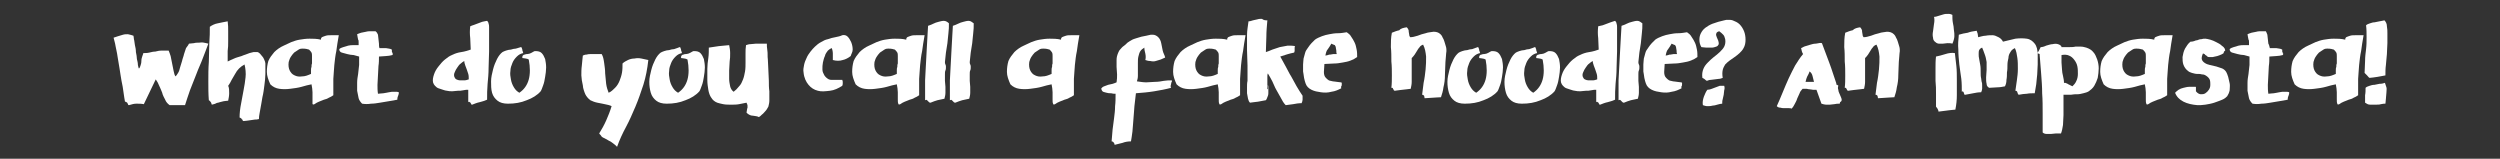 <?xml version="1.0" encoding="UTF-8"?> <!-- Generator: Adobe Illustrator 24.0.2, SVG Export Plug-In . SVG Version: 6.00 Build 0) --> <svg xmlns="http://www.w3.org/2000/svg" xmlns:xlink="http://www.w3.org/1999/xlink" id="Layer_1" x="0px" y="0px" viewBox="0 0 504 32" style="enable-background:new 0 0 504 32;" xml:space="preserve"><rect x="0" y="0" width="504" height="32" fill="#333333" stroke="none"/> <style type="text/css"> .st0{fill:#FFFFFF;} </style> <g> <path class="st0" d="M26.9,7.2c0,0.1,0.1,0.4,0.1,0.7c0.1,0.3,0.1,0.7,0.2,1.2c0.1,0.4,0.2,0.9,0.2,1.4c0.1,0.5,0.2,1,0.2,1.4 c0.1,0.4,0.2,0.8,0.2,1.2c0.1,0.3,0.1,0.6,0.2,0.7c0.1,0,0.2-0.2,0.3-0.5c0.1-0.3,0.2-0.6,0.2-1s0.1-0.7,0.2-1s0.2-0.5,0.2-0.6 c0.4,0,0.8,0,1.2-0.1c0.4-0.1,0.8-0.2,1.2-0.2c0.4-0.1,0.8-0.2,1.3-0.2c0.4,0,0.9,0,1.4,0c0.1,0.3,0.3,0.7,0.4,1.1 c0.1,0.5,0.2,1,0.3,1.5s0.2,1,0.3,1.5c0.1,0.5,0.2,0.9,0.4,1.1c0.2-0.2,0.3-0.4,0.5-0.7c0.2-0.3,0.3-0.7,0.4-1.1 c0.1-0.4,0.3-0.9,0.4-1.3c0.1-0.5,0.3-0.9,0.4-1.4c0.1-0.4,0.3-0.8,0.4-1.2C37.9,9.2,38,9,38.1,8.8c0.3,0,0.7-0.1,1-0.1 c0.3-0.1,0.7-0.1,1-0.1s0.6-0.1,1,0s0.6,0.1,0.9,0.2c-0.3,0.9-0.7,1.8-1.1,2.9s-0.9,2.1-1.3,3.2c-0.4,1.1-0.9,2.2-1.3,3.3 c-0.4,1.1-0.7,2.1-1,3c-0.2,0-0.5,0-0.7,0s-0.5,0-0.7,0c-0.2,0-0.5,0-0.8,0s-0.6,0-0.9,0c-0.4-0.3-0.7-0.6-0.9-1.1 c-0.2-0.4-0.5-0.9-0.6-1.4c-0.2-0.5-0.4-1-0.6-1.4c-0.2-0.5-0.4-0.9-0.7-1.3c-0.4,0.8-0.8,1.7-1.2,2.5c-0.4,0.8-0.8,1.7-1.2,2.5 c-0.5-0.1-1-0.1-1.5-0.1c-0.4,0-0.9,0.1-1.5,0.3c-0.1,0-0.2-0.1-0.2-0.2s-0.1-0.1-0.1-0.2c0-0.1-0.1-0.1-0.2-0.2 c-0.1-0.1-0.2-0.1-0.3-0.1c-0.1-0.5-0.2-1.2-0.3-1.9c-0.1-0.7-0.2-1.5-0.4-2.3c-0.1-0.8-0.3-1.6-0.4-2.5c-0.1-0.8-0.3-1.6-0.4-2.4 c-0.1-0.8-0.3-1.5-0.4-2.1c-0.1-0.7-0.3-1.2-0.4-1.7c0.3-0.1,0.6-0.2,0.9-0.3s0.7-0.2,1-0.3s0.7-0.1,1-0.1 C26.3,7,26.6,7.1,26.9,7.2z"></path> <path class="st0" d="M45.9,4.3C46,5,46,5.6,46,6.3c0,0.7,0,1.3,0,2c0,0.7,0,1.3-0.1,2c0,0.7,0,1.4,0,2.1c0.4-0.2,0.8-0.4,1.3-0.6 c0.4-0.2,0.9-0.3,1.5-0.5c0.2-0.1,0.5-0.2,0.8-0.3s0.5-0.2,0.8-0.3c0.3-0.1,0.5-0.1,0.8-0.2c0.3,0,0.5,0,0.8,0 c0.2,0,0.3,0.2,0.5,0.3c0.2,0.2,0.3,0.4,0.5,0.6c0.2,0.2,0.3,0.5,0.4,0.7s0.2,0.5,0.2,0.7c0,0.1,0,0.2,0,0.4c0,0.2,0,0.3,0,0.5 c0,0.2,0,0.4,0,0.6c0,0.2,0,0.4,0,0.6c0,0.7-0.1,1.5-0.2,2.3c-0.1,0.8-0.2,1.6-0.4,2.4c-0.1,0.8-0.3,1.6-0.4,2.3s-0.3,1.4-0.3,2.1 c-0.3,0.1-0.6,0.1-0.8,0.1c-0.2,0-0.5,0.1-0.7,0.1c-0.2,0-0.5,0.1-0.7,0.1s-0.5,0.1-0.9,0.1c-0.1,0-0.2-0.1-0.2-0.2 s-0.1-0.1-0.2-0.2c0-0.1-0.1-0.2-0.2-0.2c-0.1-0.1-0.1-0.1-0.2-0.1c0-0.9,0.1-1.8,0.3-2.8c0.2-0.9,0.3-1.8,0.5-2.7 c0.2-0.9,0.3-1.8,0.4-2.6s0-1.8-0.2-2.6c-0.4,0.2-0.8,0.5-1.1,0.8c-0.3,0.3-0.6,0.7-0.8,1.1s-0.5,0.8-0.7,1.2 c-0.2,0.4-0.4,0.8-0.7,1.2c0.2,0.4,0.2,0.9,0.2,1.5c0,0.5-0.1,1-0.2,1.5c-0.3,0-0.7,0.1-0.9,0.1c-0.3,0.1-0.5,0.1-0.8,0.2 c-0.2,0.1-0.5,0.1-0.7,0.2C43.3,21,43,21,42.7,21.1c-0.1-0.2-0.1-0.4-0.2-0.5s-0.2-0.3-0.4-0.4c-0.1-1.2-0.1-2.5-0.1-3.8 c0-1.3,0-2.6,0.1-3.9c0-1.3,0.1-2.6,0.1-3.8c0.1-1.2,0.1-2.3,0.1-3.3c0.4-0.3,1-0.6,1.6-0.7S45.2,4.4,45.9,4.3z"></path> <path class="st0" d="M68.3,7.1c-0.2,1.2-0.4,2.3-0.5,3.2c-0.2,0.9-0.3,1.9-0.4,2.8c-0.1,0.9-0.1,1.8-0.2,2.8c0,0.9,0,2,0,3.3 c-0.3,0.2-0.6,0.4-0.9,0.5c-0.3,0.2-0.6,0.3-1,0.4c-0.3,0.1-0.7,0.3-1,0.4c-0.3,0.1-0.6,0.3-0.9,0.5c-0.2,0.1-0.4,0.1-0.4-0.1 C63,20.7,63,20.4,63,20c0-0.4,0-0.9,0-1.4c0-0.5-0.1-1.1-0.2-1.6c-0.6,0.1-1.3,0.3-2,0.5c-0.7,0.2-1.5,0.3-2.3,0.4s-1.5,0.1-2.2,0 c-0.7-0.1-1.3-0.4-1.8-0.9c-0.4-0.9-0.7-1.7-0.7-2.5c0-0.8,0.1-1.5,0.3-2.2c0.3-0.7,0.7-1.2,1.2-1.8c0.5-0.5,1.2-1,1.9-1.3 c0.5-0.2,1-0.5,1.5-0.7c0.5-0.2,1.1-0.4,1.7-0.5c0.6-0.1,1.3-0.2,2-0.2c0.7,0,1.5,0,2.3,0.2c0-0.2,0-0.3,0.2-0.5 c0.2-0.1,0.5-0.2,0.8-0.3s0.7-0.1,1.2-0.1C67.4,7.1,67.9,7.1,68.3,7.1z M61,9.8c-0.2,0-0.5,0-0.8,0.2c-0.3,0.2-0.6,0.4-0.9,0.6 c-0.3,0.3-0.5,0.6-0.7,0.9c-0.2,0.3-0.3,0.7-0.4,1c-0.1,0.7,0,1.3,0.2,1.7c0.2,0.4,0.5,0.8,1,1c0.4,0.2,0.9,0.3,1.5,0.2 c0.6,0,1.1-0.2,1.8-0.5c0-0.3,0-0.5,0-0.7s0-0.5,0.1-0.7c0-0.2,0-0.5,0.1-0.7c0-0.2,0-0.5,0-0.8c0-0.2,0-0.4,0-0.7 c0-0.2,0-0.5-0.1-0.7c-0.1-0.2-0.3-0.4-0.5-0.6C62,9.9,61.6,9.8,61,9.8z"></path> <path class="st0" d="M76.5,9.7c0.3,0,0.5,0,0.7,0s0.4,0,0.6,0c0.2,0,0.4,0.1,0.6,0.1c0.2,0,0.4,0.1,0.6,0.2c0,0.1,0,0.3,0,0.4 c0,0.1,0.1,0.2,0.1,0.2c0,0.1,0,0.2,0.1,0.2c0,0.1,0,0.2-0.1,0.3c-0.4,0.1-0.9,0.2-1.3,0.2c-0.5,0-0.9,0.1-1.4,0.1 c0,0.6,0,1.3-0.1,1.9c0,0.6-0.1,1.3-0.1,1.9c0,0.6-0.1,1.3-0.1,1.9c0,0.6,0,1.2,0.1,1.8c0.3,0,0.7-0.1,1.1-0.1 c0.4-0.1,0.8-0.1,1.1-0.2c0.4-0.1,0.7-0.1,1.1-0.1c0.4,0,0.7,0,0.9,0.1c0,0.2,0,0.4-0.1,0.6c-0.1,0.2-0.2,0.5-0.2,0.9 c-0.5,0.1-1.1,0.2-1.7,0.3s-1.2,0.2-1.8,0.3c-0.6,0.1-1.2,0.2-1.8,0.2c-0.6,0.1-1.2,0.1-1.8,0c-0.3-0.3-0.6-0.7-0.7-1.1 c-0.1-0.4-0.2-0.9-0.3-1.5c0-0.5,0-1.1,0-1.6c0-0.6,0.1-1.2,0.2-1.8c0.1-0.6,0.1-1.2,0.2-1.8c0-0.6,0-1.2,0-1.7 c-0.3-0.1-0.7-0.2-1.1-0.3c-0.4,0-0.9-0.1-1.3-0.2c-0.4-0.1-0.8-0.2-1.1-0.3c-0.3-0.1-0.5-0.3-0.5-0.7c0.2-0.2,0.5-0.3,0.8-0.4 s0.6-0.2,1-0.3c0.4-0.1,0.7-0.1,1.1-0.1c0.4,0,0.7,0,1,0c0-0.2,0-0.4,0-0.6c0-0.2,0-0.4-0.1-0.5c0-0.2-0.1-0.3-0.1-0.5 c0-0.2-0.1-0.4-0.1-0.6c0.2-0.1,0.5-0.2,0.8-0.3s0.7-0.1,1-0.2c0.3-0.1,0.7-0.1,1-0.1c0.3,0,0.6,0,0.9,0C76,6.5,76.1,6.8,76.2,7 c0,0.3,0.1,0.6,0.1,0.9c0,0.3,0.1,0.6,0.1,0.9C76.4,9.1,76.4,9.4,76.5,9.7z"></path> <path class="st0" d="M98.2,4.2c0.2,0.2,0.3,0.4,0.3,0.6c0.1,0.2,0.1,0.5,0.1,0.7c0,0.2,0,0.5,0,0.8c0,0.3,0,0.5,0,0.8 c0,1.1,0,2.2,0,3.3c0,1.1-0.1,2.2-0.1,3.3s-0.1,2.2-0.2,3.2c-0.1,1.1-0.1,2.1-0.1,3.2c-0.5,0.2-1,0.4-1.5,0.5 c-0.5,0.1-1,0.3-1.5,0.5c-0.1,0-0.2,0-0.2-0.1s-0.1-0.1-0.1-0.2c0-0.1-0.1-0.1-0.2-0.2c-0.1-0.1-0.2-0.1-0.3,0c0-0.3,0-0.5,0-0.7 c0-0.2,0-0.4,0-0.6c0-0.2,0-0.4,0-0.6s0-0.4,0-0.6c-0.3,0-0.6,0-1,0.1s-0.7,0.1-1.1,0.1s-0.7,0.1-1.1,0.1c-0.4,0-0.7,0-1.1-0.1 c-0.2,0-0.5-0.1-0.8-0.2c-0.3-0.1-0.6-0.2-0.9-0.3c-0.3-0.1-0.5-0.3-0.7-0.5s-0.3-0.4-0.4-0.7c-0.1-0.5,0-1,0.2-1.6 c0.2-0.6,0.5-1.1,0.9-1.6c0.4-0.5,0.8-1,1.3-1.4c0.5-0.4,0.9-0.7,1.4-0.9c0.6-0.3,1.2-0.5,1.9-0.6s1.3-0.3,1.9-0.5 c0-0.8-0.1-1.5-0.1-2.3c-0.1-0.8-0.1-1.6,0-2.4C95,5.2,95.3,5.1,95.6,5c0.3-0.1,0.5-0.2,0.8-0.3c0.3-0.1,0.5-0.2,0.8-0.3 S97.8,4.3,98.2,4.2z M91.6,15.5c0.1,0.2,0.2,0.4,0.4,0.5c0.2,0.1,0.5,0.2,0.7,0.2c0.3,0,0.6,0,0.9,0s0.6-0.1,0.9-0.2 c0-0.4,0-0.8-0.1-1.1c-0.1-0.3-0.2-0.6-0.3-0.9c-0.1-0.3-0.2-0.5-0.3-0.8c-0.1-0.3-0.2-0.6-0.2-0.9c-0.2,0.1-0.5,0.3-0.7,0.5 c-0.3,0.2-0.5,0.5-0.7,0.8c-0.2,0.3-0.4,0.6-0.5,0.9C91.5,14.9,91.5,15.2,91.6,15.5z"></path> <path class="st0" d="M105,9.5c0.1,0,0.2,0.1,0.2,0.2c0,0.1,0.1,0.2,0.1,0.3c0,0.1,0,0.2,0.1,0.4s0,0.2,0.1,0.3 c-0.5,0.1-0.9,0.3-1.3,0.7c-0.4,0.4-0.7,0.8-0.9,1.3c-0.2,0.5-0.4,1-0.4,1.6c-0.1,0.6,0,1.2,0.1,1.7c0.1,0.6,0.3,1.1,0.6,1.6 s0.6,0.8,1.1,1.1c1.9-1.3,2.5-3.5,1.9-6.7c-0.2-0.1-0.4-0.2-0.6-0.2c-0.2,0-0.4-0.1-0.7-0.1c0-0.2,0-0.4,0.1-0.5 c0.1-0.1,0.2-0.2,0.4-0.2c0.2-0.1,0.3-0.1,0.5-0.1c0.2,0,0.4-0.1,0.5-0.1c0.2-0.1,0.5-0.2,0.6-0.3c0.2-0.1,0.3-0.2,0.5-0.2 c0.6,0,1,0.1,1.3,0.4c0.3,0.3,0.5,0.7,0.7,1.2c0.1,0.5,0.2,1.1,0.2,1.7c0,0.6-0.1,1.3-0.2,1.9s-0.2,1.2-0.4,1.7 c-0.2,0.5-0.3,0.9-0.5,1.2c-0.7,0.8-1.7,1.4-2.8,1.8c-1.2,0.5-2.4,0.7-3.8,0.7c-0.9,0-1.6-0.2-2.1-0.6c-0.5-0.4-0.9-0.9-1.1-1.6 C99,18,99,17.2,99,16.4s0.2-1.6,0.4-2.4s0.5-1.5,0.8-2.1c0.3-0.6,0.7-1.1,1.1-1.4c0.2-0.1,0.4-0.2,0.7-0.3c0.3-0.1,0.7-0.2,1-0.2 c0.3-0.1,0.7-0.2,1-0.2C104.4,9.7,104.7,9.6,105,9.5z"></path> <path class="st0" d="M118,19c-0.1-0.2-0.2-0.5-0.3-0.8s-0.2-0.7-0.2-1c-0.1-0.3-0.1-0.7-0.2-1c0-0.3-0.1-0.7-0.1-1 c0-0.6,0-1.3,0.1-2c0.1-0.7,0.1-1.4,0.2-2c0.2-0.1,0.5-0.2,0.8-0.2c0.3-0.1,0.6-0.1,1-0.1c0.3,0,0.7,0,1,0c0.3,0,0.7,0,1,0 c0.3,0.5,0.4,1.1,0.5,1.8c0.1,0.7,0.2,1.4,0.2,2.1c0.1,0.7,0.1,1.4,0.2,2.1s0.3,1.3,0.5,1.8c0.5-0.2,0.9-0.6,1.3-1 c0.4-0.4,0.7-0.9,0.9-1.4c0.2-0.5,0.4-1.1,0.5-1.7s0.1-1.2,0.1-1.8c0.3-0.3,0.7-0.5,1.1-0.7c0.4-0.2,0.9-0.3,1.3-0.3 c0.5-0.1,0.9-0.1,1.4,0c0.5,0.1,0.9,0.2,1.4,0.3c-0.2,1.8-0.5,3.4-1,5c-0.5,1.5-1,3-1.6,4.4c-0.6,1.4-1.2,2.8-1.9,4.1 c-0.7,1.3-1.3,2.6-1.8,4c-0.3-0.3-0.5-0.5-0.8-0.7c-0.3-0.2-0.5-0.4-0.8-0.5c-0.2-0.1-0.3-0.2-0.5-0.3c-0.2-0.1-0.4-0.2-0.6-0.3 c-0.2-0.1-0.4-0.2-0.5-0.4s-0.3-0.3-0.4-0.5c0.5-0.8,1-1.7,1.4-2.6c0.4-0.9,0.8-1.9,1.1-2.9c-0.4-0.2-0.9-0.3-1.4-0.4 c-0.5-0.1-1-0.2-1.5-0.3c-0.5-0.1-1-0.3-1.4-0.5C118.5,19.8,118.2,19.4,118,19z"></path> <path class="st0" d="M137,9.5c0.1,0,0.2,0.1,0.2,0.2c0,0.1,0.1,0.2,0.1,0.3c0,0.1,0,0.2,0.1,0.4s0,0.2,0.1,0.3 c-0.5,0.1-0.9,0.3-1.3,0.7c-0.4,0.4-0.7,0.8-0.9,1.3c-0.2,0.5-0.4,1-0.4,1.6c-0.1,0.6,0,1.2,0.1,1.7c0.1,0.6,0.3,1.1,0.6,1.6 s0.6,0.8,1.1,1.1c1.9-1.3,2.5-3.5,1.9-6.7c-0.2-0.1-0.4-0.2-0.6-0.2c-0.2,0-0.4-0.1-0.7-0.1c0-0.2,0-0.4,0.1-0.5 c0.1-0.1,0.2-0.2,0.4-0.2c0.2-0.1,0.3-0.1,0.5-0.1c0.2,0,0.4-0.1,0.5-0.1c0.2-0.1,0.5-0.2,0.6-0.3c0.2-0.1,0.3-0.2,0.5-0.2 c0.6,0,1,0.1,1.3,0.4c0.3,0.3,0.5,0.7,0.7,1.2c0.1,0.5,0.2,1.1,0.2,1.7c0,0.6-0.1,1.3-0.2,1.9s-0.2,1.2-0.4,1.7 c-0.2,0.5-0.3,0.9-0.5,1.2c-0.7,0.8-1.7,1.4-2.8,1.8c-1.2,0.5-2.4,0.7-3.8,0.7c-0.9,0-1.6-0.2-2.1-0.6c-0.5-0.4-0.9-0.9-1.1-1.6 c-0.2-0.7-0.3-1.4-0.3-2.2s0.2-1.6,0.4-2.4s0.5-1.5,0.8-2.1c0.3-0.6,0.7-1.1,1.1-1.4c0.2-0.1,0.4-0.2,0.7-0.3 c0.3-0.1,0.7-0.2,1-0.2c0.3-0.1,0.7-0.2,1-0.2C136.5,9.7,136.8,9.6,137,9.5z"></path> <path class="st0" d="M154.6,8.8c0,0.4,0,0.8,0.1,1.4s0,1.1,0.1,1.8c0,0.7,0.1,1.3,0.1,2.1c0,0.7,0.1,1.4,0.1,2.2 c0,0.7,0,1.4,0.1,2.1c0,0.7,0,1.3,0,1.9c0,0.4-0.1,0.8-0.2,1.2c-0.2,0.3-0.3,0.6-0.6,0.9s-0.4,0.5-0.7,0.7 c-0.2,0.2-0.4,0.4-0.6,0.5c-0.2-0.1-0.5-0.2-0.7-0.2c-0.2,0-0.4-0.1-0.7-0.1c-0.2,0-0.4-0.1-0.6-0.2c-0.2-0.1-0.3-0.2-0.5-0.4 c0-0.2,0.1-0.4,0.1-0.6s0.1-0.3,0.1-0.4c0-0.1,0-0.3,0-0.4c0-0.2-0.1-0.3-0.2-0.6c-0.4,0.1-0.9,0.2-1.5,0.3 c-0.5,0.1-1.1,0.1-1.6,0.1c-0.5,0-1.1,0-1.6-0.1s-0.9-0.2-1.2-0.3c-0.5-0.2-0.9-0.5-1.2-1c-0.3-0.4-0.5-1-0.6-1.6s-0.2-1.3-0.2-2 c0-0.7,0-1.4,0-2.2c0-0.7,0.1-1.5,0.2-2.2s0.1-1.5,0.1-2.1c0.7-0.1,1.3-0.2,2-0.3c0.7-0.1,1.4-0.1,2.1-0.2c0.1,0.5,0.2,1,0.2,1.6 c0,0.6,0,1.1-0.1,1.7c0,0.6-0.1,1.2-0.1,1.8c0,0.6,0,1.2,0,1.7c0,0.5,0.1,1,0.2,1.5c0.1,0.4,0.3,0.8,0.7,1.1 c0.4-0.3,0.7-0.6,1.1-1.1c0.4-0.4,0.6-0.9,0.8-1.4c0.2-0.5,0.3-1.1,0.4-1.6c0.1-0.6,0.1-1.2,0.1-1.8c0-0.6,0-1.2,0-1.8 c0-0.6,0-1.1,0.1-1.7c0.3-0.1,0.6-0.2,0.9-0.2c0.4,0,0.8-0.1,1.1-0.1s0.8,0,1.2,0C154,8.8,154.3,8.8,154.6,8.8z"></path> <path class="st0" d="M171.5,11.3c-0.5,0.4-1.1,0.7-1.6,0.8c-0.6,0.2-1.3,0.2-2,0c0-0.4,0-0.9,0-1.3c0-0.4-0.1-0.8-0.2-1.1 c-0.3,0.1-0.6,0.3-0.8,0.5c-0.2,0.3-0.5,0.6-0.6,1.1c-0.2,0.4-0.3,0.9-0.4,1.3c-0.1,0.5-0.1,0.9-0.1,1.4s0.2,0.8,0.4,1.2 c0.2,0.3,0.5,0.6,0.9,0.8c0.2,0.1,0.4,0.1,0.6,0.1s0.4,0,0.7,0c0.2,0,0.5,0,0.7,0c0.2,0,0.4,0,0.7,0c0.1,0.2,0.1,0.4,0.1,0.6 s0,0.4-0.1,0.6c-0.8,0.5-1.6,0.9-2.5,1s-1.7,0.2-2.4,0c-0.8-0.2-1.4-0.6-1.9-1.2c-0.5-0.6-0.9-1.4-1-2.5c-0.1-0.5,0-1,0.1-1.5 c0.1-0.5,0.3-1,0.5-1.4c0.2-0.5,0.5-0.9,0.8-1.3s0.6-0.7,0.9-1c0.4-0.4,0.8-0.7,1.2-0.9c0.5-0.3,0.9-0.5,1.4-0.6 c0.5-0.2,1-0.3,1.5-0.4c0.5-0.1,1-0.2,1.4-0.4c0.4-0.1,0.8,0,1.1,0.3s0.5,0.7,0.7,1.1c0.2,0.5,0.3,1,0.3,1.5S171.6,10.9,171.5,11.3 z"></path> <path class="st0" d="M186.4,7.1c-0.2,1.2-0.4,2.3-0.5,3.2c-0.2,0.9-0.3,1.9-0.4,2.8c-0.1,0.9-0.1,1.8-0.2,2.8c0,0.9,0,2,0,3.3 c-0.3,0.2-0.6,0.4-0.9,0.5c-0.3,0.2-0.6,0.3-1,0.4c-0.3,0.1-0.7,0.3-1,0.4c-0.3,0.1-0.6,0.3-0.9,0.5c-0.2,0.1-0.4,0.1-0.4-0.1 c-0.1-0.2-0.1-0.5-0.1-0.9c0-0.4,0-0.9,0-1.4c0-0.5-0.1-1.1-0.2-1.6c-0.6,0.1-1.3,0.3-2,0.5c-0.7,0.2-1.5,0.3-2.3,0.4 s-1.5,0.1-2.2,0c-0.7-0.1-1.3-0.4-1.8-0.9c-0.4-0.9-0.7-1.7-0.7-2.5c0-0.8,0.1-1.5,0.3-2.2c0.3-0.7,0.7-1.2,1.2-1.8 c0.5-0.5,1.2-1,1.9-1.3c0.5-0.2,1-0.5,1.5-0.7c0.5-0.2,1.1-0.4,1.7-0.5c0.6-0.1,1.3-0.2,2-0.2c0.7,0,1.5,0,2.3,0.2 c0-0.2,0-0.3,0.2-0.5c0.2-0.1,0.5-0.2,0.8-0.3s0.7-0.1,1.2-0.1C185.5,7.1,186,7.1,186.4,7.1z M179.1,9.8c-0.2,0-0.5,0-0.8,0.2 c-0.3,0.2-0.6,0.4-0.9,0.6c-0.3,0.3-0.5,0.6-0.7,0.9c-0.2,0.3-0.3,0.7-0.4,1c-0.1,0.7,0,1.3,0.2,1.7c0.2,0.4,0.5,0.8,1,1 c0.4,0.2,0.9,0.3,1.5,0.2c0.6,0,1.1-0.2,1.8-0.5c0-0.3,0-0.5,0-0.7s0-0.5,0.1-0.7c0-0.2,0-0.5,0.1-0.7c0-0.2,0-0.5,0-0.8 c0-0.2,0-0.4,0-0.7c0-0.2,0-0.5-0.1-0.7c-0.1-0.2-0.3-0.4-0.5-0.6C180.1,9.9,179.7,9.8,179.1,9.8z"></path> <path class="st0" d="M191.3,4.7c0,0.7,0,1.3-0.1,2c-0.1,0.7-0.1,1.3-0.2,2c-0.1,0.7-0.2,1.3-0.3,1.9c-0.1,0.6-0.1,1.3-0.2,1.9 c0,0.2,0,0.3,0.1,0.5c0.1,0.2,0.1,0.3,0.1,0.5c0,0.2,0,0.5-0.1,0.7s-0.1,0.5-0.1,0.8c0,0.4,0,0.9,0,1.3c0,0.4,0.1,0.8,0.1,1.2 s0,0.8,0,1.2c0,0.4-0.1,0.8-0.2,1.2c-0.5,0.1-1,0.2-1.4,0.3c-0.4,0.1-0.9,0.3-1.4,0.5c-0.1,0-0.2,0-0.3-0.1 c-0.1-0.1-0.1-0.1-0.2-0.2c-0.1-0.1-0.1-0.1-0.2-0.2c-0.1-0.1-0.2-0.1-0.4,0c0-1.3,0-2.7,0-4c0.1-1.3,0.1-2.6,0.2-3.8 c0.1-1.3,0.1-2.5,0.2-3.7c0.1-1.2,0.1-2.4,0.2-3.5c0.3-0.1,0.6-0.2,1-0.4s0.7-0.3,1.1-0.4c0.4-0.1,0.7-0.2,1.1-0.2 S191.1,4.5,191.3,4.7z"></path> <path class="st0" d="M196.3,4.7c0,0.7,0,1.3-0.1,2c-0.1,0.7-0.1,1.3-0.2,2c-0.1,0.7-0.2,1.3-0.3,1.9c-0.1,0.6-0.1,1.3-0.2,1.9 c0,0.2,0,0.3,0.1,0.5c0.1,0.2,0.1,0.3,0.1,0.5c0,0.2,0,0.5-0.1,0.7s-0.1,0.5-0.1,0.8c0,0.4,0,0.9,0,1.3c0,0.4,0.1,0.8,0.1,1.2 s0,0.8,0,1.2c0,0.4-0.1,0.8-0.2,1.2c-0.5,0.1-1,0.2-1.4,0.3c-0.4,0.1-0.9,0.3-1.4,0.5c-0.1,0-0.2,0-0.3-0.1 c-0.1-0.1-0.1-0.1-0.2-0.2c-0.1-0.1-0.1-0.1-0.2-0.2c-0.1-0.1-0.2-0.1-0.4,0c0-1.3,0-2.7,0-4c0.1-1.3,0.1-2.6,0.2-3.8 c0.1-1.3,0.1-2.5,0.2-3.7c0.1-1.2,0.1-2.4,0.2-3.5c0.3-0.1,0.6-0.2,1-0.4s0.7-0.3,1.1-0.4c0.4-0.1,0.7-0.2,1.1-0.2 S196,4.5,196.3,4.7z"></path> <path class="st0" d="M217.6,7.1c-0.2,1.2-0.4,2.3-0.5,3.2c-0.2,0.9-0.3,1.9-0.4,2.8c-0.1,0.9-0.1,1.8-0.2,2.8c0,0.9,0,2,0,3.3 c-0.3,0.2-0.6,0.4-0.9,0.5c-0.3,0.2-0.6,0.3-1,0.4c-0.3,0.1-0.7,0.3-1,0.4c-0.3,0.1-0.6,0.3-0.9,0.5c-0.2,0.1-0.4,0.1-0.4-0.1 c-0.1-0.2-0.1-0.5-0.1-0.9c0-0.4,0-0.9,0-1.4c0-0.5-0.1-1.1-0.2-1.6c-0.6,0.1-1.3,0.3-2,0.5c-0.7,0.2-1.5,0.3-2.3,0.4 s-1.5,0.1-2.2,0c-0.7-0.1-1.3-0.4-1.8-0.9c-0.4-0.9-0.7-1.7-0.7-2.5c0-0.8,0.1-1.5,0.3-2.2c0.3-0.7,0.7-1.2,1.2-1.8 c0.5-0.5,1.2-1,1.9-1.3c0.5-0.2,1-0.5,1.5-0.7c0.5-0.2,1.1-0.4,1.7-0.5c0.6-0.1,1.3-0.2,2-0.2c0.7,0,1.5,0,2.3,0.2 c0-0.2,0-0.3,0.2-0.5c0.2-0.1,0.5-0.2,0.8-0.3s0.7-0.1,1.2-0.1C216.7,7.1,217.2,7.1,217.6,7.1z M210.3,9.8c-0.2,0-0.5,0-0.8,0.2 c-0.3,0.2-0.6,0.4-0.9,0.6c-0.3,0.3-0.5,0.6-0.7,0.9c-0.2,0.3-0.3,0.7-0.4,1c-0.1,0.7,0,1.3,0.2,1.7c0.2,0.4,0.5,0.8,1,1 c0.4,0.2,0.9,0.3,1.5,0.2c0.6,0,1.1-0.2,1.8-0.5c0-0.3,0-0.5,0-0.7s0-0.5,0.1-0.7c0-0.2,0-0.5,0.1-0.7c0-0.2,0-0.5,0-0.8 c0-0.2,0-0.4,0-0.7c0-0.2,0-0.5-0.1-0.7c-0.1-0.2-0.3-0.4-0.5-0.6C211.3,9.9,210.9,9.8,210.3,9.8z"></path> <path class="st0" d="M234.9,11.6c-0.3,0.1-0.6,0.3-0.9,0.4c-0.3,0.1-0.7,0.2-1,0.3c-0.3,0.1-0.7,0.1-1.1,0c-0.4,0-0.7-0.1-1-0.2 c0.1-0.4,0.1-0.8,0-1.3c-0.1-0.4-0.2-0.8-0.2-1.2c-0.3,0.2-0.6,0.4-0.8,0.7c-0.2,0.3-0.3,0.7-0.4,1.1c-0.1,0.4-0.1,0.8-0.1,1.3 c0,0.4,0,0.9,0,1.3c0,0.4,0,0.9,0,1.3c0,0.4-0.1,0.8-0.2,1.1c0.7,0.1,1.3,0.2,1.9,0.2c0.6,0,1.2-0.1,1.8-0.1s1.2-0.1,1.7-0.2 c0.6-0.1,1.1-0.1,1.6-0.1c0.1,0.1,0.1,0.2,0,0.3c0,0.1-0.1,0.2-0.1,0.4c0,0.1-0.1,0.3-0.1,0.4c0,0.1,0,0.3,0.1,0.4 c-1.1,0.3-2.2,0.5-3.4,0.7c-1.2,0.2-2.4,0.3-3.7,0.4c-0.1,0.8-0.2,1.7-0.3,2.6s-0.1,1.8-0.2,2.6c-0.1,0.9-0.1,1.7-0.2,2.5 s-0.2,1.5-0.3,2c-0.6,0-1.2,0.1-1.7,0.3c-0.5,0.1-1.1,0.3-1.6,0.4c0-0.2-0.1-0.4-0.2-0.5c-0.1-0.1-0.2-0.2-0.4-0.2 c0.1-0.8,0.1-1.6,0.2-2.4c0.1-0.8,0.2-1.6,0.3-2.3c0.1-0.8,0.2-1.6,0.2-2.4c0.1-0.8,0.1-1.6,0.1-2.5c-0.3,0-0.6,0-0.9-0.1 c-0.3,0-0.6,0-0.9-0.1c-0.3-0.1-0.5-0.1-0.7-0.2s-0.3-0.3-0.4-0.6c0.1-0.2,0.3-0.4,0.6-0.5s0.5-0.2,0.8-0.3 c0.3-0.1,0.6-0.1,0.9-0.2c0.3-0.1,0.6-0.2,0.8-0.3c0.1-0.6,0.1-1.1,0.1-1.6c0-0.5-0.1-1-0.1-1.5s0-1,0-1.4c0-0.5,0.1-0.9,0.3-1.4 c0.1-0.2,0.2-0.5,0.4-0.7c0.2-0.2,0.4-0.5,0.7-0.7c0.3-0.2,0.5-0.4,0.8-0.7c0.3-0.2,0.6-0.4,0.8-0.5c0.3-0.2,0.7-0.3,1-0.4 s0.7-0.2,1-0.3c0.3-0.1,0.7-0.1,1-0.2c0.3-0.1,0.6-0.1,0.9-0.2c0.1,0,0.2,0,0.2,0c0.1,0,0.2,0,0.2,0c0.4,0,0.8,0.2,1.1,0.5 c0.3,0.3,0.5,0.7,0.6,1.2s0.2,1,0.3,1.5S234.8,11.1,234.9,11.6z"></path> <path class="st0" d="M251.1,7.1c-0.2,1.2-0.4,2.3-0.5,3.2c-0.2,0.9-0.3,1.9-0.4,2.8c-0.1,0.9-0.1,1.8-0.2,2.8c0,0.9,0,2,0,3.3 c-0.3,0.2-0.6,0.4-0.9,0.5c-0.3,0.2-0.6,0.3-1,0.4c-0.3,0.1-0.7,0.3-1,0.4c-0.3,0.1-0.6,0.3-0.9,0.5c-0.2,0.1-0.4,0.1-0.4-0.1 c-0.1-0.2-0.1-0.5-0.1-0.9c0-0.4,0-0.9,0-1.4c0-0.5-0.1-1.1-0.2-1.6c-0.6,0.1-1.3,0.3-2,0.5c-0.7,0.2-1.5,0.3-2.3,0.4 s-1.5,0.1-2.2,0c-0.7-0.1-1.3-0.4-1.8-0.9c-0.4-0.9-0.7-1.7-0.7-2.5c0-0.8,0.1-1.5,0.3-2.2c0.3-0.7,0.7-1.2,1.2-1.8 c0.5-0.5,1.2-1,1.9-1.3c0.5-0.2,1-0.5,1.5-0.7c0.5-0.2,1.1-0.4,1.7-0.5c0.6-0.1,1.3-0.2,2-0.2c0.7,0,1.5,0,2.3,0.2 c0-0.2,0-0.3,0.2-0.5c0.2-0.1,0.5-0.2,0.8-0.3s0.7-0.1,1.2-0.1C250.3,7.1,250.7,7.1,251.1,7.1z M243.8,9.8c-0.2,0-0.5,0-0.8,0.2 c-0.3,0.2-0.6,0.4-0.9,0.6c-0.3,0.3-0.5,0.6-0.7,0.9c-0.2,0.3-0.3,0.7-0.4,1c-0.1,0.7,0,1.3,0.2,1.7c0.2,0.4,0.5,0.8,1,1 c0.4,0.2,0.9,0.3,1.5,0.2c0.6,0,1.1-0.2,1.8-0.5c0-0.3,0-0.5,0-0.7s0-0.5,0.1-0.7c0-0.2,0-0.5,0.1-0.7c0-0.2,0-0.5,0-0.8 c0-0.2,0-0.4,0-0.7c0-0.2,0-0.5-0.1-0.7c-0.1-0.2-0.3-0.4-0.5-0.6C244.8,9.9,244.4,9.8,243.8,9.8z"></path> <path class="st0" d="M255.5,4.1c-0.1,1.2-0.2,2.2-0.2,3.3c0,1-0.1,2-0.1,3.1c0.4-0.1,0.8-0.3,1.3-0.5c0.5-0.2,1-0.3,1.5-0.5 c0.5-0.1,1-0.2,1.6-0.3c0.5,0,1,0,1.5,0.1c-0.1,0.1-0.1,0.2-0.1,0.4s0,0.2,0,0.3s0,0.2,0,0.3c0,0.1-0.1,0.2-0.1,0.3 c-1,0.2-1.9,0.5-2.8,0.8c0.4,0.7,0.7,1.3,1.1,2s0.7,1.4,1.1,2c0.4,0.7,0.7,1.3,1.1,2c0.4,0.7,0.8,1.3,1.2,1.9c0,0.3,0,0.6,0,0.8 c0,0.2-0.1,0.5-0.2,0.7c-0.6,0-1.2,0.1-1.7,0.2s-1,0.1-1.5,0.2c-0.4-0.4-0.7-0.9-1-1.5c-0.3-0.5-0.6-1.1-0.9-1.6 c-0.3-0.5-0.5-1.1-0.8-1.7c-0.3-0.6-0.6-1.1-0.9-1.6c-0.1,0.2-0.1,0.5-0.1,0.7c0,0.3,0,0.5,0,0.8c0,0.3,0,0.6,0,0.9 c0,0.3,0,0.6,0,0.8c0.1,0,0.2-0.2,0.1-0.4c0-0.2,0-0.4,0-0.5c0.1,0.2,0.1,0.5,0.1,0.8c0,0.3,0,0.6,0,0.9c0,0.3-0.1,0.6-0.2,0.8 c-0.1,0.3-0.2,0.5-0.3,0.6c-0.5,0.1-1.1,0.2-1.6,0.3c-0.6,0.1-1.1,0.1-1.6,0.2c-0.2-0.2-0.3-0.4-0.4-0.8s-0.1-0.7-0.2-1.1 c0-0.4,0-0.8,0-1.2c0-0.4,0-0.9,0.1-1.3c0-1,0-2,0-3.1c0-1-0.1-2.1-0.1-3.1s0-2,0-3c0-1,0.2-1.9,0.3-2.8c0.3,0,0.6-0.1,0.9-0.2 c0.3-0.1,0.6-0.1,0.9-0.2c0.3-0.1,0.6-0.1,0.9-0.1C254.8,4.1,255.1,4.1,255.5,4.1z"></path> <path class="st0" d="M267,12.9c0,0.5-0.1,1.1-0.1,1.6c0,0.5,0.1,0.9,0.4,1.2c0.2,0.2,0.4,0.4,0.6,0.5c0.2,0.1,0.5,0.1,0.8,0.2 c0.3,0,0.6,0.1,0.8,0.1c0.3,0,0.5,0.1,0.8,0.1c0.1,0,0.1,0,0.2,0.1c0,0.1,0,0.2,0,0.3c0,0.1,0,0.3-0.1,0.4s0,0.3,0,0.4 c-0.6,0.3-1.2,0.6-2,0.7c-0.7,0.2-1.4,0.2-2.1,0.1c-0.7-0.1-1.3-0.2-1.9-0.5c-0.6-0.3-1-0.7-1.2-1.3c-0.1-0.3-0.2-0.6-0.3-1.1 s-0.1-0.9-0.2-1.3c0-0.5,0-0.9,0-1.4s0.1-0.9,0.1-1.2c0.1-0.3,0.2-0.7,0.3-1.1s0.3-0.7,0.6-1.1s0.4-0.6,0.7-0.9s0.5-0.5,0.7-0.7 c0.4-0.3,0.9-0.5,1.4-0.7c0.5-0.2,1-0.3,1.5-0.4c0.5-0.1,1.1-0.2,1.7-0.2s1.2-0.1,1.8-0.2c0.3,0.2,0.7,0.5,0.9,0.9 c0.3,0.4,0.5,0.8,0.7,1.2c0.2,0.4,0.3,0.9,0.4,1.4c0.1,0.5,0.1,1,0.1,1.5c-0.4,0.3-0.8,0.5-1.3,0.7c-0.5,0.2-1,0.3-1.6,0.4 c-0.6,0.1-1.1,0.2-1.7,0.2S267.6,12.9,267,12.9z M268.4,8.8c-0.2,0.4-0.5,0.8-0.7,1.1c-0.3,0.3-0.4,0.8-0.5,1.3 c0.2,0,0.4-0.1,0.5-0.1c0.2-0.1,0.3-0.1,0.5-0.1c0.2,0,0.4-0.1,0.6-0.1c0.2,0,0.4,0,0.7,0c-0.1-0.2-0.1-0.5-0.1-0.7 s-0.1-0.4-0.1-0.6c0-0.2-0.1-0.3-0.2-0.5C268.8,9,268.6,8.9,268.4,8.8z"></path> <path class="st0" d="M283.6,5.5c0.1,0.1,0.2,0.2,0.3,0.4s0.1,0.3,0.1,0.5c0,0.2,0.1,0.4,0.1,0.6c0,0.2,0.1,0.4,0.2,0.5 c0.4,0,0.9-0.1,1.5-0.3c0.5-0.2,1.1-0.4,1.6-0.5c0.5-0.2,1.1-0.2,1.6-0.3c0.5,0,1,0.1,1.4,0.5c0.1,0.1,0.3,0.3,0.4,0.6 c0.2,0.3,0.3,0.6,0.4,0.9c0.1,0.3,0.2,0.7,0.3,1c0.1,0.3,0.1,0.7,0.1,0.9c-0.1,0.6-0.1,1.4-0.2,2.2c0,0.8-0.1,1.7-0.1,2.6 s-0.1,1.7-0.3,2.5c-0.1,0.8-0.3,1.4-0.5,2c-0.7,0-1.2,0.1-1.7,0.1c-0.5,0-1,0.1-1.6,0.1c0-0.2-0.1-0.4-0.1-0.5 c-0.1-0.1-0.2-0.2-0.4-0.2c0.1-0.7,0.2-1.5,0.3-2.4c0.2-0.9,0.3-1.8,0.4-2.7c0.1-0.9,0.1-1.8,0.1-2.6c-0.1-0.9-0.2-1.6-0.6-2.4 c-0.3,0.1-0.6,0.3-0.7,0.5c-0.2,0.2-0.4,0.5-0.5,0.7c-0.2,0.3-0.3,0.5-0.5,0.8c-0.2,0.3-0.4,0.5-0.6,0.7c0,0.6,0,1.2,0,1.7 s0,1.1,0,1.6c0,0.5,0,1,0,1.5s-0.1,0.9-0.2,1.4c-0.3,0-0.5,0.1-0.8,0.1c-0.3,0-0.6,0.1-0.9,0.1s-0.6,0.1-0.8,0.1 c-0.3,0-0.5,0.1-0.7,0.1c-0.1,0-0.2-0.1-0.2-0.1c0-0.1-0.1-0.2-0.1-0.2s-0.1-0.1-0.1-0.2s-0.1-0.1-0.3-0.1c0.1-0.8,0.1-1.6,0.1-2.5 c0-0.9,0-1.9-0.1-2.8c0-1,0-2-0.1-2.9c0-1,0-1.9,0.2-2.9c0.5-0.2,1-0.4,1.5-0.5C282.4,5.7,283,5.6,283.6,5.5z"></path> <path class="st0" d="M297.9,9.5c0.1,0,0.2,0.1,0.2,0.2c0,0.1,0.1,0.2,0.1,0.3c0,0.1,0,0.2,0.1,0.4s0,0.2,0.1,0.3 c-0.5,0.1-0.9,0.3-1.3,0.7c-0.4,0.4-0.7,0.8-0.9,1.3c-0.2,0.5-0.4,1-0.4,1.6c-0.1,0.6,0,1.2,0.1,1.7c0.1,0.6,0.3,1.1,0.6,1.6 s0.6,0.8,1.1,1.1c1.9-1.3,2.5-3.5,1.9-6.7c-0.2-0.1-0.4-0.2-0.6-0.2c-0.2,0-0.4-0.1-0.7-0.1c0-0.2,0-0.4,0.1-0.5 c0.1-0.1,0.2-0.2,0.4-0.2c0.2-0.1,0.3-0.1,0.5-0.1c0.2,0,0.4-0.1,0.5-0.1c0.2-0.1,0.5-0.2,0.6-0.3c0.2-0.1,0.3-0.2,0.5-0.2 c0.6,0,1,0.1,1.3,0.4c0.3,0.3,0.5,0.7,0.7,1.2c0.1,0.5,0.2,1.1,0.2,1.7c0,0.6-0.1,1.3-0.2,1.9s-0.2,1.2-0.4,1.7 c-0.2,0.5-0.3,0.9-0.5,1.2c-0.7,0.8-1.7,1.4-2.8,1.8c-1.2,0.5-2.4,0.7-3.8,0.7c-0.9,0-1.6-0.2-2.1-0.6c-0.5-0.4-0.9-0.9-1.1-1.6 c-0.2-0.7-0.3-1.4-0.3-2.2s0.2-1.6,0.4-2.4s0.5-1.5,0.8-2.1c0.3-0.6,0.7-1.1,1.1-1.4c0.2-0.1,0.4-0.2,0.7-0.3 c0.3-0.1,0.7-0.2,1-0.2c0.3-0.1,0.7-0.2,1-0.2C297.3,9.7,297.6,9.6,297.9,9.5z"></path> <path class="st0" d="M309.4,9.5c0.1,0,0.2,0.1,0.2,0.2c0,0.1,0.1,0.2,0.1,0.3c0,0.1,0,0.2,0.1,0.4s0,0.2,0.1,0.3 c-0.5,0.1-0.9,0.3-1.3,0.7c-0.4,0.4-0.7,0.8-0.9,1.3c-0.2,0.5-0.4,1-0.4,1.6c-0.1,0.6,0,1.2,0.1,1.7c0.1,0.6,0.3,1.1,0.6,1.6 s0.6,0.8,1.1,1.1c1.9-1.3,2.5-3.5,1.9-6.7c-0.2-0.1-0.4-0.2-0.6-0.2c-0.2,0-0.4-0.1-0.7-0.1c0-0.2,0-0.4,0.1-0.5 c0.1-0.1,0.2-0.2,0.4-0.2c0.2-0.1,0.3-0.1,0.5-0.1c0.2,0,0.4-0.1,0.5-0.1c0.2-0.1,0.5-0.2,0.6-0.3c0.2-0.1,0.3-0.2,0.5-0.2 c0.6,0,1,0.1,1.3,0.4c0.3,0.3,0.5,0.7,0.7,1.2c0.1,0.5,0.2,1.1,0.2,1.7c0,0.6-0.1,1.3-0.2,1.9s-0.2,1.2-0.4,1.7 c-0.2,0.5-0.3,0.9-0.5,1.2c-0.7,0.8-1.7,1.4-2.8,1.8c-1.2,0.5-2.4,0.7-3.8,0.7c-0.9,0-1.6-0.2-2.1-0.6c-0.5-0.4-0.9-0.9-1.1-1.6 c-0.2-0.7-0.3-1.4-0.3-2.2s0.2-1.6,0.4-2.4s0.5-1.5,0.8-2.1c0.3-0.6,0.7-1.1,1.1-1.4c0.2-0.1,0.4-0.2,0.7-0.3 c0.3-0.1,0.7-0.2,1-0.2c0.3-0.1,0.7-0.2,1-0.2C308.9,9.7,309.2,9.6,309.4,9.5z"></path> <path class="st0" d="M325.6,4.2c0.2,0.2,0.3,0.4,0.3,0.6c0.1,0.2,0.1,0.5,0.1,0.7c0,0.2,0,0.5,0,0.8c0,0.3,0,0.5,0,0.8 c0,1.1,0,2.2,0,3.3c0,1.1-0.1,2.2-0.1,3.3s-0.1,2.2-0.2,3.2c-0.1,1.1-0.1,2.1-0.1,3.2c-0.5,0.2-1,0.4-1.5,0.5 c-0.5,0.1-1,0.3-1.5,0.5c-0.1,0-0.2,0-0.2-0.1s-0.1-0.1-0.1-0.2c0-0.1-0.1-0.1-0.2-0.2c-0.1-0.1-0.2-0.1-0.3,0c0-0.3,0-0.5,0-0.7 c0-0.2,0-0.4,0-0.6c0-0.2,0-0.4,0-0.6s0-0.4,0-0.6c-0.3,0-0.6,0-1,0.1s-0.7,0.1-1.1,0.1s-0.7,0.1-1.1,0.1c-0.4,0-0.7,0-1.1-0.1 c-0.2,0-0.5-0.1-0.8-0.2c-0.3-0.1-0.6-0.2-0.9-0.3c-0.3-0.1-0.5-0.3-0.7-0.5s-0.3-0.4-0.4-0.7c-0.1-0.5,0-1,0.2-1.6 c0.2-0.6,0.5-1.1,0.9-1.6c0.4-0.5,0.8-1,1.3-1.4c0.5-0.4,0.9-0.7,1.4-0.9c0.6-0.3,1.2-0.5,1.9-0.6s1.3-0.3,1.9-0.5 c0-0.8-0.1-1.5-0.1-2.3c-0.1-0.8-0.1-1.6,0-2.4c0.3-0.1,0.6-0.1,0.9-0.2c0.3-0.1,0.5-0.2,0.8-0.3c0.3-0.1,0.5-0.2,0.8-0.3 S325.3,4.3,325.6,4.2z M319.1,15.5c0.1,0.2,0.2,0.4,0.4,0.5c0.2,0.1,0.5,0.2,0.7,0.2c0.3,0,0.6,0,0.9,0s0.6-0.1,0.9-0.2 c0-0.4,0-0.8-0.1-1.1c-0.1-0.3-0.2-0.6-0.3-0.9c-0.1-0.3-0.2-0.5-0.3-0.8c-0.1-0.3-0.2-0.6-0.2-0.9c-0.2,0.1-0.5,0.3-0.7,0.5 c-0.3,0.2-0.5,0.5-0.7,0.8c-0.2,0.3-0.4,0.6-0.5,0.9C319,14.9,319,15.2,319.1,15.5z"></path> <path class="st0" d="M331.1,4.7c0,0.7,0,1.3-0.1,2c-0.1,0.7-0.1,1.3-0.2,2c-0.1,0.7-0.2,1.3-0.3,1.9c-0.1,0.6-0.1,1.3-0.2,1.9 c0,0.2,0,0.3,0.1,0.5c0.1,0.2,0.1,0.3,0.1,0.5c0,0.2,0,0.5-0.1,0.7s-0.1,0.5-0.1,0.8c0,0.4,0,0.9,0,1.3c0,0.4,0.1,0.8,0.1,1.2 s0,0.8,0,1.2c0,0.4-0.1,0.8-0.2,1.2c-0.5,0.1-1,0.2-1.4,0.3c-0.4,0.1-0.9,0.3-1.4,0.5c-0.1,0-0.2,0-0.3-0.1 c-0.1-0.1-0.1-0.1-0.2-0.2c-0.1-0.1-0.1-0.1-0.2-0.2c-0.1-0.1-0.2-0.1-0.4,0c0-1.3,0-2.7,0-4c0.1-1.3,0.1-2.6,0.2-3.8 c0.1-1.3,0.1-2.5,0.2-3.7c0.1-1.2,0.1-2.4,0.2-3.5c0.3-0.1,0.6-0.2,1-0.4s0.7-0.3,1.1-0.4c0.4-0.1,0.7-0.2,1.1-0.2 S330.8,4.5,331.1,4.7z"></path> <path class="st0" d="M335.6,12.9c0,0.5-0.1,1.1-0.1,1.6c0,0.5,0.1,0.9,0.4,1.2c0.2,0.2,0.4,0.4,0.6,0.5c0.2,0.1,0.5,0.1,0.8,0.2 c0.3,0,0.6,0.1,0.8,0.1c0.3,0,0.5,0.1,0.8,0.1c0.1,0,0.1,0,0.2,0.1c0,0.1,0,0.2,0,0.3c0,0.1,0,0.3-0.1,0.4s0,0.3,0,0.4 c-0.6,0.3-1.2,0.6-2,0.7c-0.7,0.2-1.4,0.2-2.1,0.1c-0.7-0.1-1.3-0.2-1.9-0.5c-0.6-0.3-1-0.7-1.2-1.3c-0.1-0.3-0.2-0.6-0.3-1.1 s-0.1-0.9-0.2-1.3c0-0.5,0-0.9,0-1.4s0.1-0.9,0.1-1.2c0.1-0.3,0.2-0.7,0.3-1.1s0.3-0.7,0.6-1.1s0.4-0.6,0.7-0.9s0.5-0.5,0.7-0.7 c0.4-0.3,0.9-0.5,1.4-0.7c0.5-0.2,1-0.3,1.5-0.4c0.5-0.1,1.1-0.2,1.7-0.2s1.2-0.1,1.8-0.2c0.3,0.2,0.7,0.5,0.9,0.9 c0.3,0.4,0.5,0.8,0.7,1.2c0.2,0.4,0.3,0.9,0.4,1.4c0.1,0.5,0.1,1,0.1,1.5c-0.4,0.3-0.8,0.5-1.3,0.7c-0.5,0.2-1,0.3-1.6,0.4 c-0.6,0.1-1.1,0.2-1.7,0.2S336.2,12.9,335.6,12.9z M337,8.8c-0.2,0.4-0.5,0.8-0.7,1.1c-0.3,0.3-0.4,0.8-0.5,1.3 c0.2,0,0.4-0.1,0.5-0.1c0.2-0.1,0.3-0.1,0.5-0.1c0.2,0,0.4-0.1,0.6-0.1c0.2,0,0.4,0,0.7,0c-0.1-0.2-0.1-0.5-0.1-0.7 s-0.1-0.4-0.1-0.6c0-0.2-0.1-0.3-0.2-0.5C337.4,9,337.2,8.9,337,8.8z"></path> <path class="st0" d="M347.6,17.3c0.1,0.3,0.1,0.6,0,0.9c0,0.3-0.1,0.6-0.1,0.9c-0.1,0.3-0.1,0.6-0.2,0.9c-0.1,0.3-0.1,0.6-0.1,0.9 c-0.3,0-0.6,0.1-1,0.2c-0.3,0.1-0.7,0.2-1,0.2c-0.3,0.1-0.7,0.1-1,0.1s-0.6-0.1-0.9-0.2c-0.1-0.6,0-1.1,0.2-1.7 c0.2-0.5,0.4-1,0.7-1.4c0.3,0,0.7-0.1,0.9-0.2c0.3-0.1,0.5-0.2,0.8-0.3c0.3-0.1,0.5-0.2,0.8-0.3C347,17.3,347.3,17.3,347.6,17.3z M347.3,15.7c-0.3,0.1-0.5,0.2-0.8,0.2s-0.5,0.1-0.8,0.1c-0.3,0-0.5,0.1-0.8,0.1c-0.3,0-0.5,0.1-0.8,0.2c-0.2-0.1-0.3-0.2-0.4-0.3 c-0.1-0.1-0.3-0.2-0.5-0.3c-0.1-0.7,0-1.3,0.2-1.8c0.2-0.5,0.5-0.9,0.9-1.3s0.8-0.8,1.2-1.1s0.9-0.7,1.2-1c0.4-0.4,0.7-0.7,0.9-1.1 c0.2-0.4,0.3-0.9,0.2-1.5c-0.1-0.4-0.2-0.7-0.4-0.9c-0.2-0.2-0.5-0.5-0.8-0.7c-0.4,0.1-0.6,0.3-0.6,0.5c-0.1,0.2,0,0.4,0.1,0.7 c0.1,0.2,0.2,0.5,0.3,0.7c0.1,0.3,0.1,0.5,0.1,0.7c-0.1,0.2-0.2,0.4-0.5,0.5c-0.3,0.1-0.6,0.2-0.9,0.2c-0.4,0-0.7,0-1.1,0 c-0.4,0-0.7-0.1-1-0.1c-0.3-0.5-0.4-1-0.4-1.5c0-0.5,0.1-0.9,0.3-1.3c0.2-0.4,0.5-0.8,0.9-1.1c0.4-0.3,0.9-0.6,1.4-0.8 c0.4-0.1,0.8-0.3,1.2-0.4c0.4-0.1,0.8-0.2,1.2-0.3S348,4,348.4,4c0.3,0,0.6,0,0.9,0.1c0.5,0.2,1,0.4,1.4,0.8 c0.4,0.4,0.7,0.9,0.9,1.4c0.2,0.5,0.3,1.1,0.3,1.7c0,0.6-0.1,1.2-0.4,1.7c-0.2,0.4-0.5,0.7-0.8,1c-0.3,0.3-0.6,0.5-1,0.8 c-0.3,0.2-0.7,0.5-1,0.7c-0.3,0.2-0.6,0.5-0.9,0.8c-0.2,0.3-0.4,0.7-0.5,1.1C347.2,14.6,347.2,15.1,347.3,15.7z"></path> <path class="st0" d="M367.3,8.7c0.5,1.3,1,2.7,1.5,4s0.9,2.7,1.4,4.1c0,0.1,0,0.2,0,0.2c0,0,0.1,0.1,0.1,0.1c0.1,0,0.1,0,0.2,0.1 c0,0,0.1,0,0.1,0.1c-0.1,0.3-0.1,0.5,0,0.8c0,0.2,0.1,0.5,0.2,0.7c0.1,0.2,0.2,0.5,0.3,0.7c0.1,0.2,0.2,0.5,0.2,0.7 c-0.1,0.1-0.1,0.3-0.2,0.3s-0.2,0.2-0.2,0.4c-0.4,0-0.7,0-1.1,0.1c-0.3,0-0.6,0.1-0.9,0.1c-0.3,0-0.6,0-0.8,0s-0.6-0.1-0.9-0.2 c-0.2-0.5-0.3-0.9-0.5-1.4c-0.2-0.5-0.3-0.9-0.5-1.4c-0.3,0-0.5,0-0.7,0c-0.2,0-0.4-0.1-0.7-0.1s-0.4-0.1-0.7-0.1 c-0.2,0-0.5,0-0.7,0c-0.3,0.3-0.5,0.6-0.6,0.9c-0.2,0.4-0.3,0.7-0.5,1.1c-0.1,0.4-0.3,0.7-0.5,1.1s-0.4,0.7-0.6,0.9 c-0.2-0.1-0.5-0.1-0.7-0.1c-0.3,0-0.5,0-0.8,0c-0.3,0-0.5,0-0.8-0.1c-0.3,0-0.5-0.1-0.7-0.3c0.4-0.9,0.8-1.8,1.2-2.8 s0.8-1.9,1.2-2.8c0.4-0.9,0.9-1.8,1.3-2.6c0.5-0.8,1-1.6,1.6-2.3c-0.2-0.3-0.3-0.7-0.4-1.2c0.3-0.1,0.5-0.3,0.9-0.4 c0.3-0.1,0.7-0.2,1-0.3c0.3-0.1,0.7-0.2,1.1-0.2C366.7,8.7,367,8.6,367.3,8.7z M364,16.5h1.7c-0.1-0.4-0.2-0.8-0.3-1.2 c-0.1-0.4-0.3-0.7-0.6-0.9c-0.1,0.4-0.3,0.7-0.5,1.1C364.2,15.7,364.1,16.1,364,16.5z"></path> <path class="st0" d="M375,5.5c0.1,0.1,0.2,0.2,0.3,0.4s0.1,0.3,0.1,0.5c0,0.2,0.1,0.4,0.1,0.6c0,0.2,0.1,0.4,0.2,0.5 c0.4,0,0.9-0.1,1.5-0.3c0.5-0.2,1.1-0.4,1.6-0.5c0.5-0.2,1.1-0.2,1.6-0.3c0.5,0,1,0.1,1.4,0.5c0.1,0.1,0.3,0.3,0.4,0.6 c0.2,0.3,0.3,0.6,0.4,0.9c0.1,0.3,0.2,0.7,0.3,1c0.1,0.3,0.1,0.7,0.1,0.9c-0.1,0.6-0.1,1.4-0.2,2.2c0,0.8-0.1,1.7-0.1,2.6 s-0.1,1.7-0.3,2.5c-0.1,0.8-0.3,1.4-0.5,2c-0.7,0-1.2,0.1-1.7,0.1c-0.5,0-1,0.1-1.6,0.1c0-0.2-0.1-0.4-0.1-0.5 c-0.1-0.1-0.2-0.2-0.4-0.2c0.1-0.7,0.2-1.5,0.3-2.4c0.2-0.9,0.3-1.8,0.4-2.7c0.1-0.9,0.1-1.8,0.1-2.6c-0.1-0.9-0.2-1.6-0.6-2.4 c-0.3,0.1-0.6,0.3-0.7,0.5c-0.2,0.2-0.4,0.5-0.5,0.7c-0.2,0.3-0.3,0.5-0.5,0.8c-0.2,0.3-0.4,0.5-0.6,0.7c0,0.6,0,1.2,0,1.7 s0,1.1,0,1.6c0,0.5,0,1,0,1.5s-0.1,0.9-0.2,1.4c-0.3,0-0.5,0.1-0.8,0.1c-0.3,0-0.6,0.1-0.9,0.1s-0.6,0.1-0.8,0.1 c-0.3,0-0.5,0.1-0.7,0.1c-0.1,0-0.2-0.1-0.2-0.1c0-0.1-0.1-0.2-0.1-0.2s-0.1-0.1-0.1-0.2s-0.1-0.1-0.3-0.1c0.1-0.8,0.1-1.6,0.1-2.5 c0-0.9,0-1.9-0.1-2.8c0-1,0-2-0.1-2.9c0-1,0-1.9,0.2-2.9c0.5-0.2,1-0.4,1.5-0.5C373.9,5.7,374.4,5.6,375,5.5z"></path> <path class="st0" d="M394.1,10.7c0.1,0.8,0.2,1.7,0.3,2.6c0.1,0.9,0.1,1.9,0.1,2.9c0,1,0,2,0,3c0,1-0.1,1.9-0.3,2.9 c-0.4,0-0.7,0.1-1,0.1s-0.6,0.1-0.8,0.1c-0.3,0-0.5,0.1-0.8,0.1c-0.3,0-0.5,0.1-0.8,0.1c0-0.2-0.1-0.4-0.2-0.6 c-0.1-0.1-0.2-0.3-0.3-0.4c0-0.9,0-1.7,0-2.6s0-1.7-0.1-2.6c0-0.8,0-1.7,0-2.5c0-0.8,0-1.6,0.1-2.4c0.6-0.1,1.2-0.3,1.9-0.5 C392.8,10.7,393.5,10.6,394.1,10.7z M393.6,8.8c-0.3-0.1-0.7-0.1-1-0.1c-0.3,0-0.6,0.1-0.9,0.1s-0.5,0-0.8,0 c-0.2,0-0.5-0.1-0.7-0.3c-0.3-0.2-0.5-0.5-0.5-0.9c-0.1-0.4-0.1-0.8,0-1.3c0.1-0.5,0.1-1,0.2-1.5s0.1-1,0-1.4 c0.3,0,0.6-0.1,0.9-0.2c0.3-0.1,0.6-0.2,1-0.3c0.3-0.1,0.6-0.1,1-0.1s0.6,0.1,0.8,0.2c0,0.6,0,1.1,0.1,1.6c0.1,0.5,0.2,1,0.2,1.4 c0.1,0.5,0.1,0.9,0.1,1.3S393.8,8.4,393.6,8.8z"></path> <path class="st0" d="M398.5,6.2c0.1,0.2,0.1,0.4,0.2,0.6c0,0.2,0.1,0.5,0.1,0.7c0.5-0.1,1-0.3,1.5-0.3c0.5-0.1,1-0.1,1.4-0.1 c0.4,0,0.8,0.2,1.2,0.4c0.4,0.2,0.7,0.5,0.9,0.9c0.8-0.2,1.7-0.4,2.5-0.6c0.8-0.1,1.6-0.1,2.3,0c0.7,0.1,1.2,0.5,1.6,1 s0.6,1.3,0.6,2.3c0,0.6,0,1.3,0,1.9c0,0.7-0.1,1.3-0.1,2c-0.1,0.7-0.1,1.3-0.2,2c-0.1,0.7-0.2,1.3-0.3,1.8c-0.6,0-1.1,0-1.6,0.1 c-0.5,0-1,0.1-1.6,0.2c-0.1,0-0.1-0.1-0.2-0.2c0-0.1-0.1-0.2-0.1-0.3c0-0.1-0.1-0.2-0.1-0.2c-0.1-0.1-0.2-0.1-0.3-0.1 c0.1-0.7,0.2-1.4,0.3-2.1s0.2-1.5,0.2-2.3c0-0.8,0-1.5-0.1-2.2c-0.1-0.7-0.2-1.4-0.5-2c-0.4,0.2-0.7,0.4-0.9,0.8 c-0.2,0.3-0.4,0.7-0.4,1.2c-0.1,0.4-0.2,0.9-0.2,1.4c0,0.5,0,1-0.1,1.5c0,0.5,0,1-0.1,1.5c0,0.5-0.1,0.9-0.3,1.3 c-0.5,0.1-1,0.2-1.5,0.2s-1.1,0.1-1.7,0.1c-0.3-0.2-0.5-0.4-0.5-0.8c-0.1-0.4-0.1-0.8-0.1-1.3c0-0.5,0.1-1,0.1-1.5 c0-0.5,0-1.1,0-1.6c-0.1-0.6-0.2-1.1-0.4-1.6s-0.3-0.9-0.5-1.3c-0.3,0.1-0.5,0.3-0.6,0.5c-0.1,0.2-0.1,0.5-0.1,0.8 c0,0.3,0,0.6,0.1,1s0.1,0.7,0.2,1.1c0.1,0.5,0.1,1,0.1,1.5s0,0.9,0.1,1.3c0,0.3,0.1,0.5,0.1,0.7c0.1,0.2,0.1,0.5,0.1,0.7 c0,0.2,0,0.5,0,0.7c0,0.2-0.1,0.5-0.2,0.7c-0.6,0-1.1,0.1-1.6,0.2c-0.5,0.1-1,0.2-1.6,0.3c-0.1,0-0.2,0-0.2-0.1 c0-0.1-0.1-0.2-0.1-0.3c0-0.1-0.1-0.2-0.1-0.2c-0.1-0.1-0.2-0.1-0.3,0c0-0.8,0-1.7-0.1-2.6S395.1,14,395,13c-0.1-1-0.2-2-0.2-3 c-0.1-1,0-2,0.1-3c0.6-0.2,1.2-0.3,1.8-0.4C397.2,6.4,397.8,6.3,398.5,6.2z"></path> <path class="st0" d="M415.6,9.5c0.6,0,1.1,0,1.5,0s0.9,0,1.3-0.1c0.4,0,0.8,0,1.1,0c0.4,0,0.7,0.1,1.1,0.2c0.6,0.2,1.1,0.5,1.4,0.9 c0.4,0.4,0.6,1,0.8,1.5c0.2,0.6,0.3,1.2,0.3,1.8s-0.1,1.3-0.2,1.9c-0.2,0.6-0.4,1.1-0.7,1.6s-0.7,0.8-1.1,1.1 c-0.3,0.2-0.7,0.3-1.1,0.4c-0.4,0.1-0.8,0.2-1.2,0.2c-0.4,0-0.8,0-1.3,0.1c-0.5,0-1,0-1.5,0c0,0.7,0,1.3,0,2c0,0.7,0,1.4,0,2.1 s-0.1,1.3-0.1,2c-0.1,0.6-0.2,1.2-0.4,1.7c-0.3,0-0.6,0-1,0c-0.3,0-0.7,0.1-1,0.1c-0.3,0-0.6,0-0.9,0c-0.3,0-0.6-0.1-0.8-0.3 c0-1.3,0-2.6,0-3.9s0-2.7-0.1-4c0-1.3-0.1-2.6-0.2-3.9s-0.2-2.6-0.3-3.8c0-0.1,0-0.2,0-0.2c-0.1,0-0.1-0.1-0.2-0.1 c-0.1,0-0.2,0-0.2,0c-0.1,0-0.1-0.1-0.1-0.2c0.2-0.1,0.3-0.3,0.4-0.5c0.1-0.2,0.2-0.4,0.3-0.6c0.3,0,0.7-0.1,1.1-0.3 c0.4-0.1,0.9-0.3,1.3-0.3c0.4-0.1,0.8-0.1,1.1,0S415.6,9.2,415.6,9.5z M416.1,16.7c0.2,0,0.4,0,0.5,0.1c0.2,0.1,0.3,0.1,0.4,0.2 c0.1,0.1,0.3,0.1,0.4,0.2c0.1,0.1,0.3,0.1,0.4,0.2c0.3-0.3,0.6-0.6,0.8-1.1c0.2-0.4,0.3-0.9,0.3-1.4c0-0.5,0-1-0.1-1.5 c-0.1-0.5-0.3-0.9-0.6-1.3c-0.3-0.4-0.6-0.7-1.1-0.9c-0.4-0.2-1-0.2-1.5-0.1c0,0.5,0,1,0,1.5c0,0.5,0.1,0.9,0.1,1.4 c0,0.4,0.1,0.9,0.2,1.3C416,15.8,416.1,16.2,416.1,16.7z"></path> <path class="st0" d="M438,7.1c-0.2,1.2-0.4,2.3-0.5,3.2c-0.2,0.9-0.3,1.9-0.4,2.8c-0.1,0.9-0.1,1.8-0.2,2.8c0,0.9,0,2,0,3.3 c-0.3,0.2-0.6,0.4-0.9,0.5c-0.3,0.2-0.6,0.3-1,0.4c-0.3,0.1-0.7,0.3-1,0.4c-0.3,0.1-0.6,0.3-0.9,0.5c-0.2,0.1-0.4,0.1-0.4-0.1 c-0.1-0.2-0.1-0.5-0.1-0.9c0-0.4,0-0.9,0-1.4c0-0.5-0.1-1.1-0.2-1.6c-0.6,0.1-1.3,0.3-2,0.5c-0.7,0.2-1.5,0.3-2.3,0.4 s-1.5,0.1-2.2,0c-0.7-0.1-1.3-0.4-1.8-0.9c-0.4-0.9-0.7-1.7-0.7-2.5c0-0.8,0.1-1.5,0.3-2.2c0.3-0.7,0.7-1.2,1.2-1.8 c0.5-0.5,1.2-1,1.9-1.3c0.5-0.2,1-0.5,1.5-0.7c0.5-0.2,1.1-0.4,1.7-0.5c0.6-0.1,1.3-0.2,2-0.2c0.7,0,1.5,0,2.3,0.2 c0-0.2,0-0.3,0.2-0.5c0.2-0.1,0.5-0.2,0.8-0.3s0.7-0.1,1.2-0.1C437.1,7.1,437.5,7.1,438,7.1z M430.7,9.8c-0.2,0-0.5,0-0.8,0.2 c-0.3,0.2-0.6,0.4-0.9,0.6c-0.3,0.3-0.5,0.6-0.7,0.9c-0.2,0.3-0.3,0.7-0.4,1c-0.1,0.7,0,1.3,0.2,1.7c0.2,0.4,0.5,0.8,1,1 c0.4,0.2,0.9,0.3,1.5,0.2c0.6,0,1.1-0.2,1.8-0.5c0-0.3,0-0.5,0-0.7s0-0.5,0.1-0.7c0-0.2,0-0.5,0.1-0.7c0-0.2,0-0.5,0-0.8 c0-0.2,0-0.4,0-0.7c0-0.2,0-0.5-0.1-0.7c-0.1-0.2-0.3-0.4-0.5-0.6C431.7,9.9,431.2,9.8,430.7,9.8z"></path> <path class="st0" d="M448.3,10.7c-0.1,0.1-0.3,0.2-0.5,0.3s-0.5,0.2-0.8,0.3s-0.6,0.1-0.9,0.2c-0.3,0-0.6,0-0.8,0 c-0.2,0-0.3-0.1-0.4-0.2c-0.1-0.1-0.2-0.2-0.3-0.2c-0.1-0.1-0.1-0.2-0.2-0.2c-0.1-0.1-0.2-0.1-0.3-0.1c-0.2,0.5-0.3,0.9-0.2,1.2 c0.1,0.3,0.3,0.5,0.6,0.7c0.3,0.2,0.6,0.3,1,0.4c0.4,0.1,0.8,0.2,1.3,0.3c0.4,0.1,0.8,0.3,1.2,0.4c0.4,0.2,0.6,0.4,0.8,0.7 c0.1,0.2,0.3,0.6,0.4,1c0.1,0.4,0.2,0.9,0.3,1.3s0,0.9,0,1.4c-0.1,0.5-0.3,0.9-0.5,1.2c-0.2,0.2-0.5,0.5-1,0.7s-1,0.4-1.6,0.6 c-0.6,0.2-1.2,0.3-1.8,0.4c-0.6,0.1-1.2,0.1-1.6,0.1c-1.1-0.1-2-0.3-2.8-0.7c-0.8-0.4-1.4-1-1.7-1.8c0.2-0.2,0.4-0.4,0.7-0.6 c0.3-0.2,0.6-0.3,1-0.4c0.4-0.1,0.8-0.2,1.2-0.2c0.4,0,0.8,0,1.2,0c0.1,0,0.1,0,0.1,0.1s0,0.1,0,0.2c0,0.1,0,0.2,0,0.3s0,0.2,0,0.3 c0.3,0.4,0.7,0.6,1,0.6c0.3,0,0.6,0,0.9-0.2s0.5-0.4,0.7-0.7c0.2-0.3,0.3-0.6,0.3-1c0-0.3,0-0.7-0.1-1s-0.4-0.6-0.7-0.8 c-0.3-0.2-0.5-0.3-0.9-0.3c-0.3-0.1-0.6-0.1-1-0.1c-0.3,0-0.6-0.1-1-0.2c-0.3-0.1-0.6-0.2-0.8-0.4c-0.4-0.3-0.7-0.7-0.9-1.2 c-0.2-0.5-0.2-1.1-0.2-1.6c0.1-0.6,0.2-1.1,0.5-1.7c0.3-0.5,0.6-1,1.1-1.4c0.2,0,0.4,0,0.7-0.1c0.2-0.1,0.5-0.2,0.7-0.2 c0.2-0.1,0.5-0.2,0.8-0.2c0.3-0.1,0.5-0.1,0.8-0.1c0.2,0,0.6,0.1,1,0.2c0.4,0.1,0.8,0.3,1.2,0.5c0.4,0.2,0.8,0.4,1.1,0.7 c0.3,0.2,0.5,0.4,0.6,0.6c0,0.1,0.1,0.2,0.1,0.4C448.3,10.4,448.3,10.5,448.3,10.7z"></path> <path class="st0" d="M457.6,9.7c0.3,0,0.5,0,0.7,0s0.4,0,0.6,0c0.2,0,0.4,0.1,0.6,0.1c0.2,0,0.4,0.1,0.6,0.2c0,0.1,0,0.3,0,0.4 c0,0.1,0.1,0.2,0.1,0.2c0,0.1,0,0.2,0.1,0.2c0,0.1,0,0.2-0.1,0.3c-0.4,0.1-0.9,0.2-1.3,0.2c-0.5,0-0.9,0.1-1.4,0.1 c0,0.6,0,1.3-0.1,1.9c0,0.6-0.1,1.3-0.1,1.9c0,0.6-0.1,1.3-0.1,1.9c0,0.6,0,1.2,0.1,1.8c0.3,0,0.7-0.1,1.1-0.1 c0.4-0.1,0.8-0.1,1.1-0.2c0.4-0.1,0.7-0.1,1.1-0.1c0.4,0,0.7,0,0.9,0.1c0,0.2,0,0.4-0.1,0.6c-0.1,0.2-0.2,0.5-0.2,0.9 c-0.5,0.1-1.1,0.2-1.7,0.3s-1.2,0.2-1.8,0.3c-0.6,0.1-1.2,0.2-1.8,0.2c-0.6,0.1-1.2,0.1-1.8,0c-0.3-0.3-0.6-0.7-0.7-1.1 c-0.1-0.4-0.2-0.9-0.3-1.5c0-0.5,0-1.1,0-1.6c0-0.6,0.1-1.2,0.2-1.8c0.1-0.6,0.1-1.2,0.2-1.8c0-0.6,0-1.2,0-1.7 c-0.3-0.1-0.7-0.2-1.1-0.3c-0.4,0-0.9-0.1-1.3-0.2c-0.4-0.1-0.8-0.2-1.1-0.3c-0.3-0.1-0.5-0.3-0.5-0.7c0.2-0.2,0.5-0.3,0.8-0.4 s0.6-0.2,1-0.3c0.4-0.1,0.7-0.1,1.1-0.1c0.4,0,0.7,0,1,0c0-0.2,0-0.4,0-0.6c0-0.2,0-0.4-0.1-0.5c0-0.2-0.1-0.3-0.1-0.5 c0-0.2-0.1-0.4-0.1-0.6c0.2-0.1,0.5-0.2,0.8-0.3s0.7-0.1,1-0.2c0.3-0.1,0.7-0.1,1-0.1c0.3,0,0.6,0,0.9,0c0.1,0.2,0.2,0.4,0.3,0.7 c0,0.3,0.1,0.6,0.1,0.9c0,0.3,0.1,0.6,0.1,0.9C457.5,9.1,457.5,9.4,457.6,9.7z"></path> <path class="st0" d="M476.5,7.1c-0.2,1.2-0.4,2.3-0.5,3.2c-0.2,0.9-0.3,1.9-0.4,2.8c-0.1,0.9-0.1,1.8-0.2,2.8c0,0.9,0,2,0,3.3 c-0.3,0.2-0.6,0.4-0.9,0.5c-0.3,0.2-0.6,0.3-1,0.4c-0.3,0.1-0.7,0.3-1,0.4c-0.3,0.1-0.6,0.3-0.9,0.5c-0.2,0.1-0.4,0.1-0.4-0.1 c-0.1-0.2-0.1-0.5-0.1-0.9c0-0.4,0-0.9,0-1.4c0-0.5-0.1-1.1-0.2-1.6c-0.6,0.1-1.3,0.3-2,0.5c-0.7,0.2-1.5,0.3-2.3,0.4 s-1.5,0.1-2.2,0c-0.7-0.1-1.3-0.4-1.8-0.9c-0.4-0.9-0.7-1.7-0.7-2.5c0-0.8,0.1-1.5,0.3-2.2c0.3-0.7,0.7-1.2,1.2-1.8 c0.5-0.5,1.2-1,1.9-1.3c0.5-0.2,1-0.5,1.5-0.7c0.5-0.2,1.1-0.4,1.7-0.5c0.6-0.1,1.3-0.2,2-0.2c0.7,0,1.5,0,2.3,0.2 c0-0.2,0-0.3,0.2-0.5c0.2-0.1,0.5-0.2,0.8-0.3s0.7-0.1,1.2-0.1C475.7,7.1,476.1,7.1,476.5,7.1z M469.2,9.8c-0.2,0-0.5,0-0.8,0.2 c-0.3,0.2-0.6,0.4-0.9,0.6c-0.3,0.3-0.5,0.6-0.7,0.9c-0.2,0.3-0.3,0.7-0.4,1c-0.1,0.7,0,1.3,0.2,1.7c0.2,0.4,0.5,0.8,1,1 c0.4,0.2,0.9,0.3,1.5,0.2c0.6,0,1.1-0.2,1.8-0.5c0-0.3,0-0.5,0-0.7s0-0.5,0.1-0.7c0-0.2,0-0.5,0.1-0.7c0-0.2,0-0.5,0-0.8 c0-0.2,0-0.4,0-0.7c0-0.2,0-0.5-0.1-0.7c-0.1-0.2-0.3-0.4-0.5-0.6C470.2,9.9,469.8,9.8,469.2,9.8z"></path> <path class="st0" d="M480.8,16.7c0.1,0.3,0.2,0.6,0.3,0.9s0,0.7,0,1.1c0,0.4-0.1,0.8-0.1,1.2s-0.1,0.7-0.1,1c-0.2,0-0.5,0-0.9,0.1 c-0.3,0.1-0.7,0.1-1.1,0.1c-0.4,0-0.7,0-1.1,0s-0.7-0.2-1-0.4c0-0.5,0-1.1,0-1.5c0.1-0.5,0.1-1,0.1-1.5c0.2-0.2,0.5-0.3,0.8-0.4 c0.3-0.1,0.6-0.2,1-0.2c0.3-0.1,0.7-0.1,1-0.2C480.2,16.9,480.5,16.8,480.8,16.7z M480.7,4.1c0.3,0.3,0.5,0.7,0.5,1.2 c0.1,0.5,0.1,1,0.1,1.4c0,0.6,0,1.3,0,2c0,0.7-0.1,1.4-0.1,2.2c-0.1,0.7-0.1,1.5-0.2,2.2c-0.1,0.7-0.1,1.4-0.1,2.1 c-1,0.2-2.1,0.4-3.2,0.5c-0.2-0.1-0.3-0.3-0.5-0.5c-0.2-0.2-0.3-0.3-0.5-0.5c0-0.8,0.1-1.6,0.1-2.4s0.1-1.6,0.2-2.4 c0.1-0.8,0.1-1.6,0.1-2.4c0-0.8,0-1.6-0.1-2.4c0.2-0.2,0.5-0.3,0.8-0.4s0.6-0.2,0.9-0.2c0.3-0.1,0.7-0.1,1-0.2 C480.1,4.2,480.4,4.2,480.7,4.1z"></path> </g> </svg> 